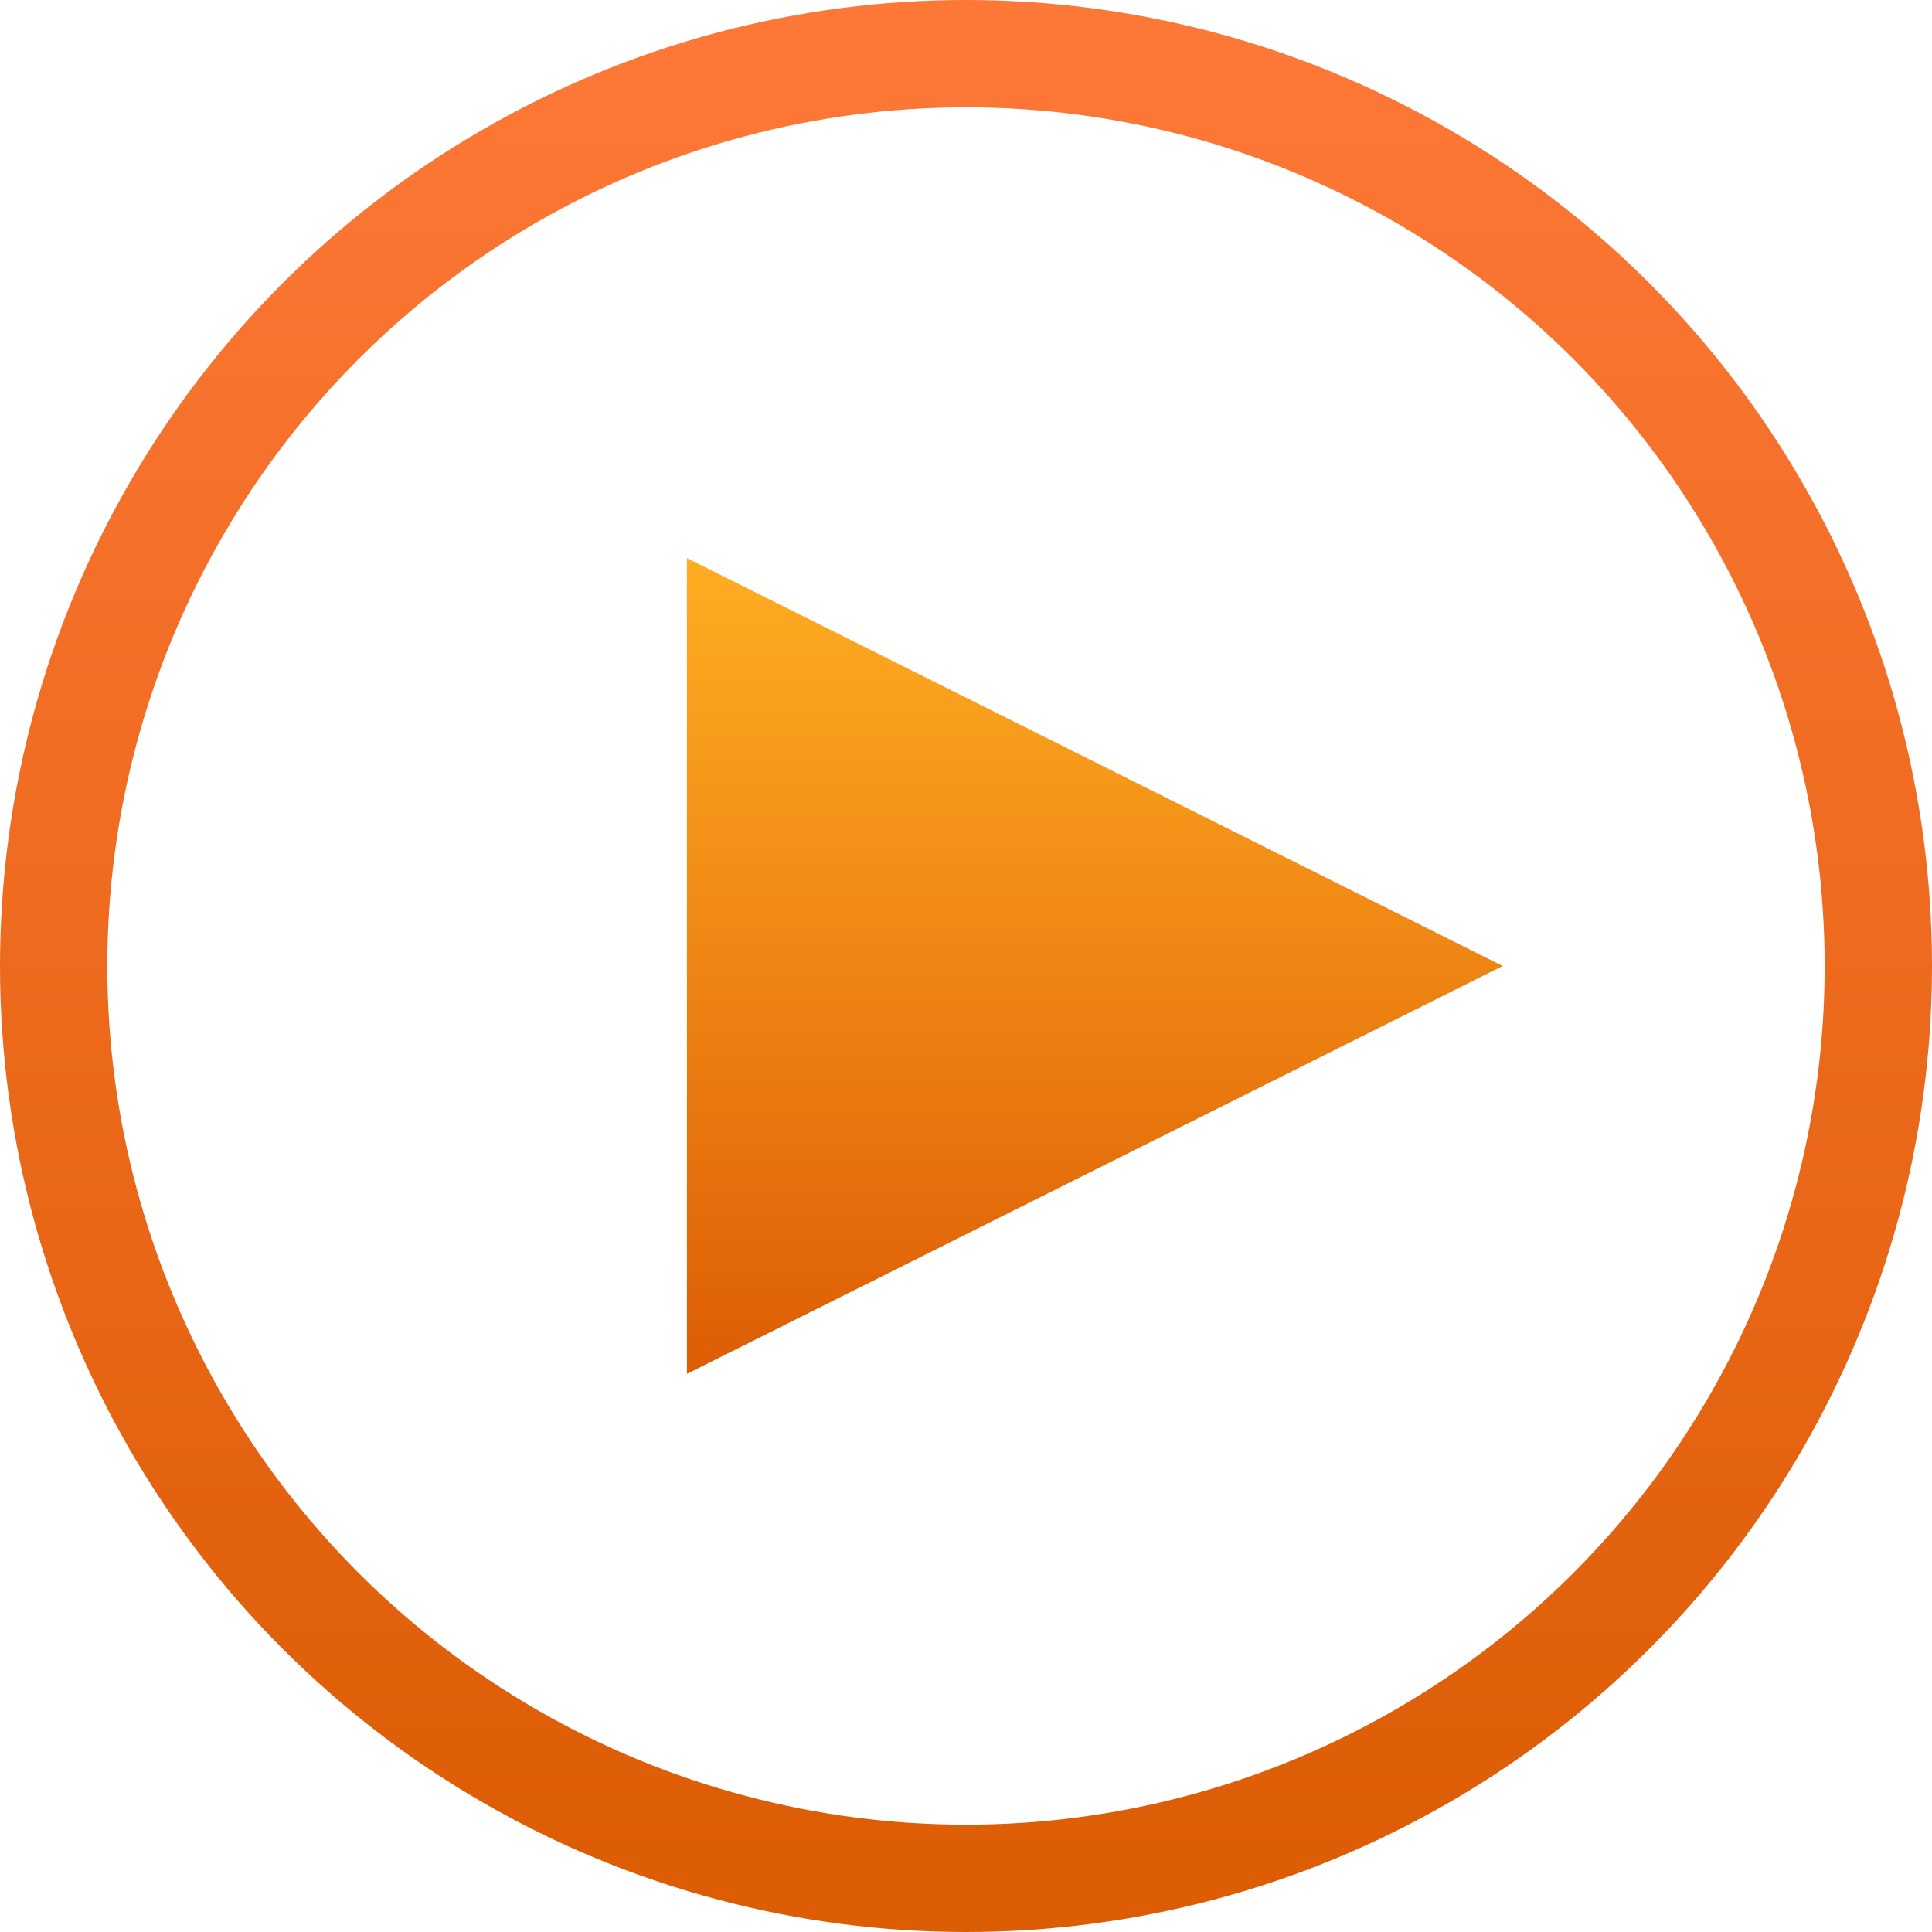 <?xml version="1.0" encoding="UTF-8"?>
<svg width="90px" height="90px" viewBox="0 0 90 90" version="1.1" xmlns="http://www.w3.org/2000/svg" xmlns:xlink="http://www.w3.org/1999/xlink">
    <!-- Generator: Sketch 51.1 (57501) - http://www.bohemiancoding.com/sketch -->
    <title>Group 28</title>
    <desc>Created with Sketch.</desc>
    <defs>
        <linearGradient x1="50%" y1="0%" x2="50%" y2="100%" id="linearGradient-1">
            <stop stop-color="#FD7736" offset="0%"></stop>
            <stop stop-color="#DD5D05" offset="100%"></stop>
        </linearGradient>
        <linearGradient x1="50%" y1="0%" x2="50%" y2="99.539%" id="linearGradient-2">
            <stop stop-color="#FFAD22" offset="0%"></stop>
            <stop stop-color="#DD5D05" offset="100%"></stop>
        </linearGradient>
    </defs>
    <g id="Desktop" stroke="none" stroke-width="1" fill="none" fill-rule="evenodd">
        <g id="Homepage" transform="translate(-684, -399)">
            <g id="Group-28" transform="translate(689, 404)">
                <circle id="Oval-2" stroke="url(#linearGradient-1)" stroke-width="5" cx="40" cy="40" r="42.5"></circle>
                <polygon id="Triangle-3" fill="url(#linearGradient-2)" points="65 40 27 59 27 21"></polygon>
            </g>
        </g>
    </g>
</svg>
